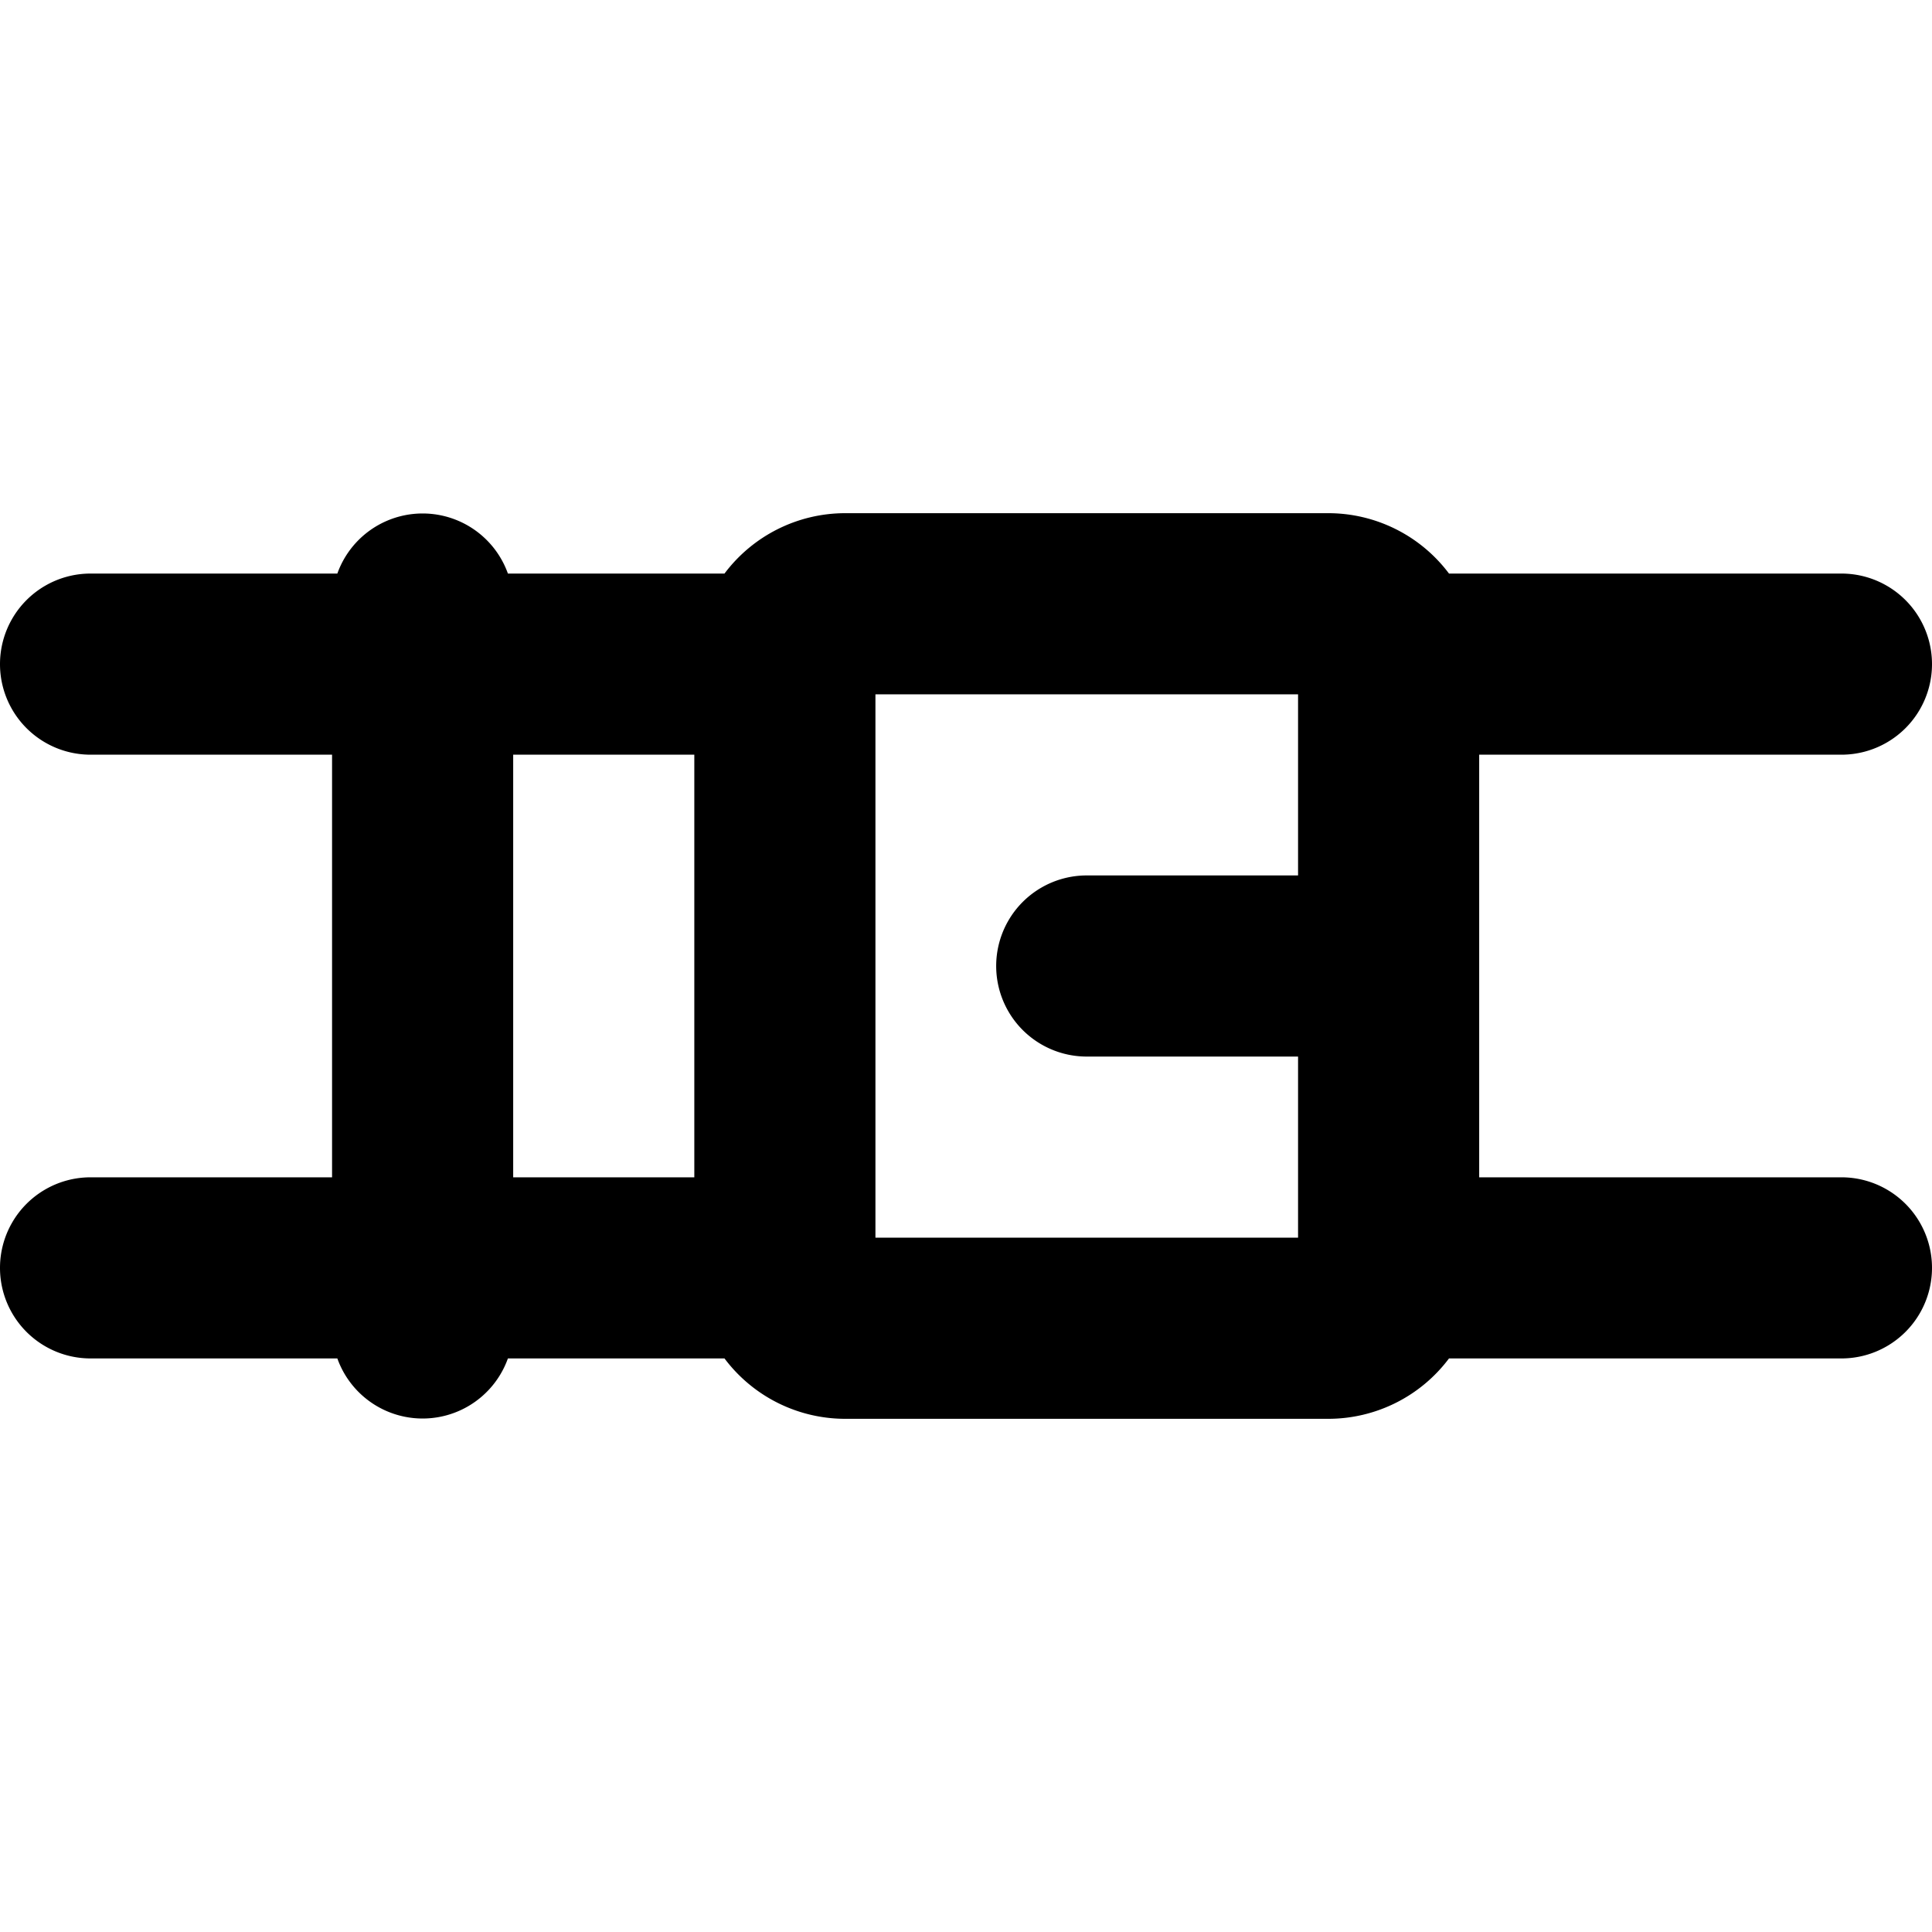 <svg xmlns="http://www.w3.org/2000/svg" viewBox="0 0 256 256" fill="currentColor"><path d="M244,156H196V100h48a12,12,0,0,0,0-24H192a20,20,0,0,0-16-8H112a20,20,0,0,0-16,8H67.3a12,12,0,0,0-22.6,0H12a12,12,0,0,0,0,24H44v56H12a12,12,0,0,0,0,24H44.7a12,12,0,0,0,22.6,0H96a20,20,0,0,0,16,8h64a20,20,0,0,0,16-8h52a12,12,0,0,0,0-24ZM68,100H92v56H68Zm48-8h56v24H144a12,12,0,0,0,0,24h28v24H116Z"/></svg>